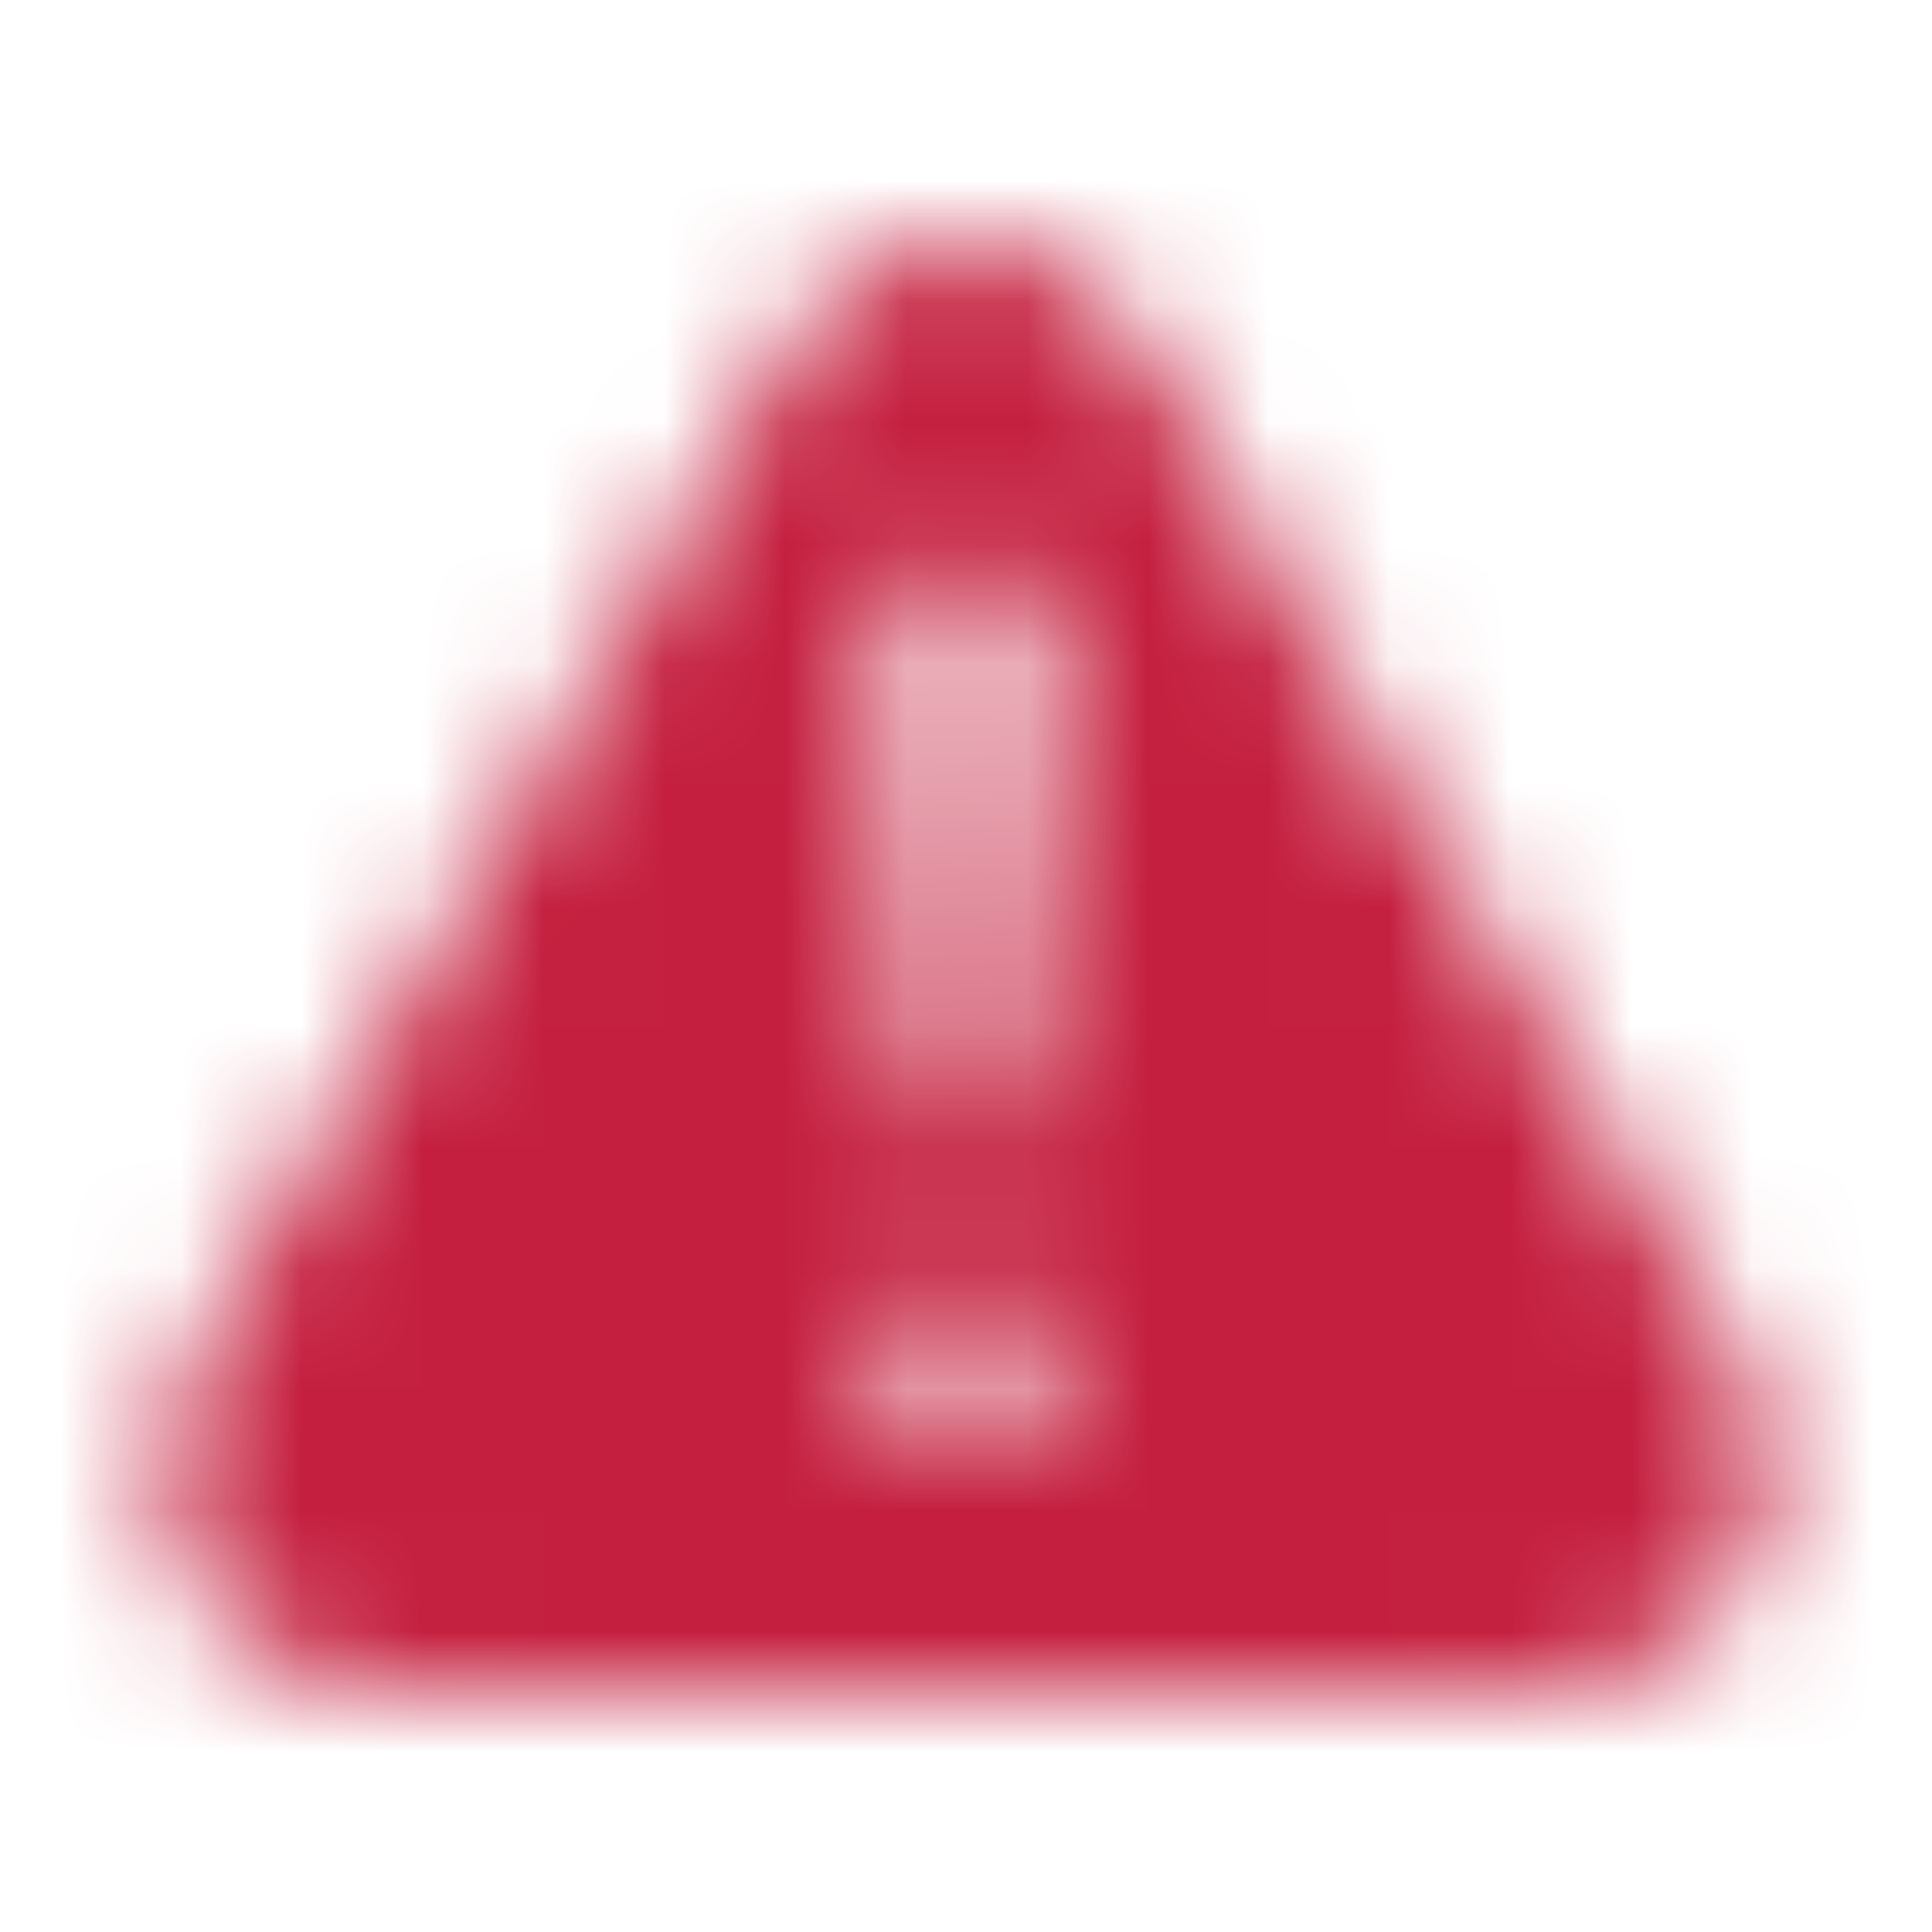 <?xml version="1.0" encoding="UTF-8"?>
<svg width="16px" height="16px" viewBox="0 0 16 16" version="1.1" xmlns="http://www.w3.org/2000/svg" xmlns:xlink="http://www.w3.org/1999/xlink">
    <title>Icons / Error Warning</title>
    <defs>
        <path d="M8,1.997 C8.6,1.997 9.154,2.32 9.447,2.838 L14.44,11.341 C14.748,11.907 14.729,12.595 14.391,13.144 C14.053,13.693 13.448,14.02 12.813,14 L3.189,14 C2.546,14.017 1.943,13.689 1.607,13.14 C1.271,12.592 1.253,11.906 1.56,11.341 L1.566,11.331 L6.55,2.842 C6.846,2.32 7.4,1.997 8,1.997 Z M8,10.667 C7.632,10.667 7.333,10.965 7.333,11.333 C7.333,11.702 7.632,12 8,12 C8.368,12 8.667,11.702 8.667,11.333 C8.667,10.965 8.368,10.667 8,10.667 Z M8,4.667 L7.89,4.675 C7.746,4.699 7.612,4.77 7.511,4.878 C7.385,5.013 7.32,5.195 7.333,5.38 L7.333,5.38 L7.64,9.08 C7.677,9.245 7.833,9.355 8,9.333 C8.167,9.355 8.323,9.245 8.36,9.08 L8.36,9.08 L8.667,5.38 C8.68,5.195 8.615,5.013 8.489,4.878 C8.362,4.743 8.185,4.666 8,4.667 L8,4.667 Z" id="path-1"></path>
    </defs>
    <g id="Icons-/-Error-Warning" stroke="none" stroke-width="1" fill="none" fill-rule="evenodd">
        <mask id="mask-2" fill="white">
            <use xlink:href="#path-1"></use>
        </mask>
        <g id="Combined-Shape" fill-rule="nonzero"></g>
        <g id="Colors-/-Secondary-/-CIBC-Red" mask="url(#mask-2)" fill="#C41F3E">
            <rect id="CIBC-Red" x="0" y="0" width="16" height="16"></rect>
        </g>
    </g>
</svg>